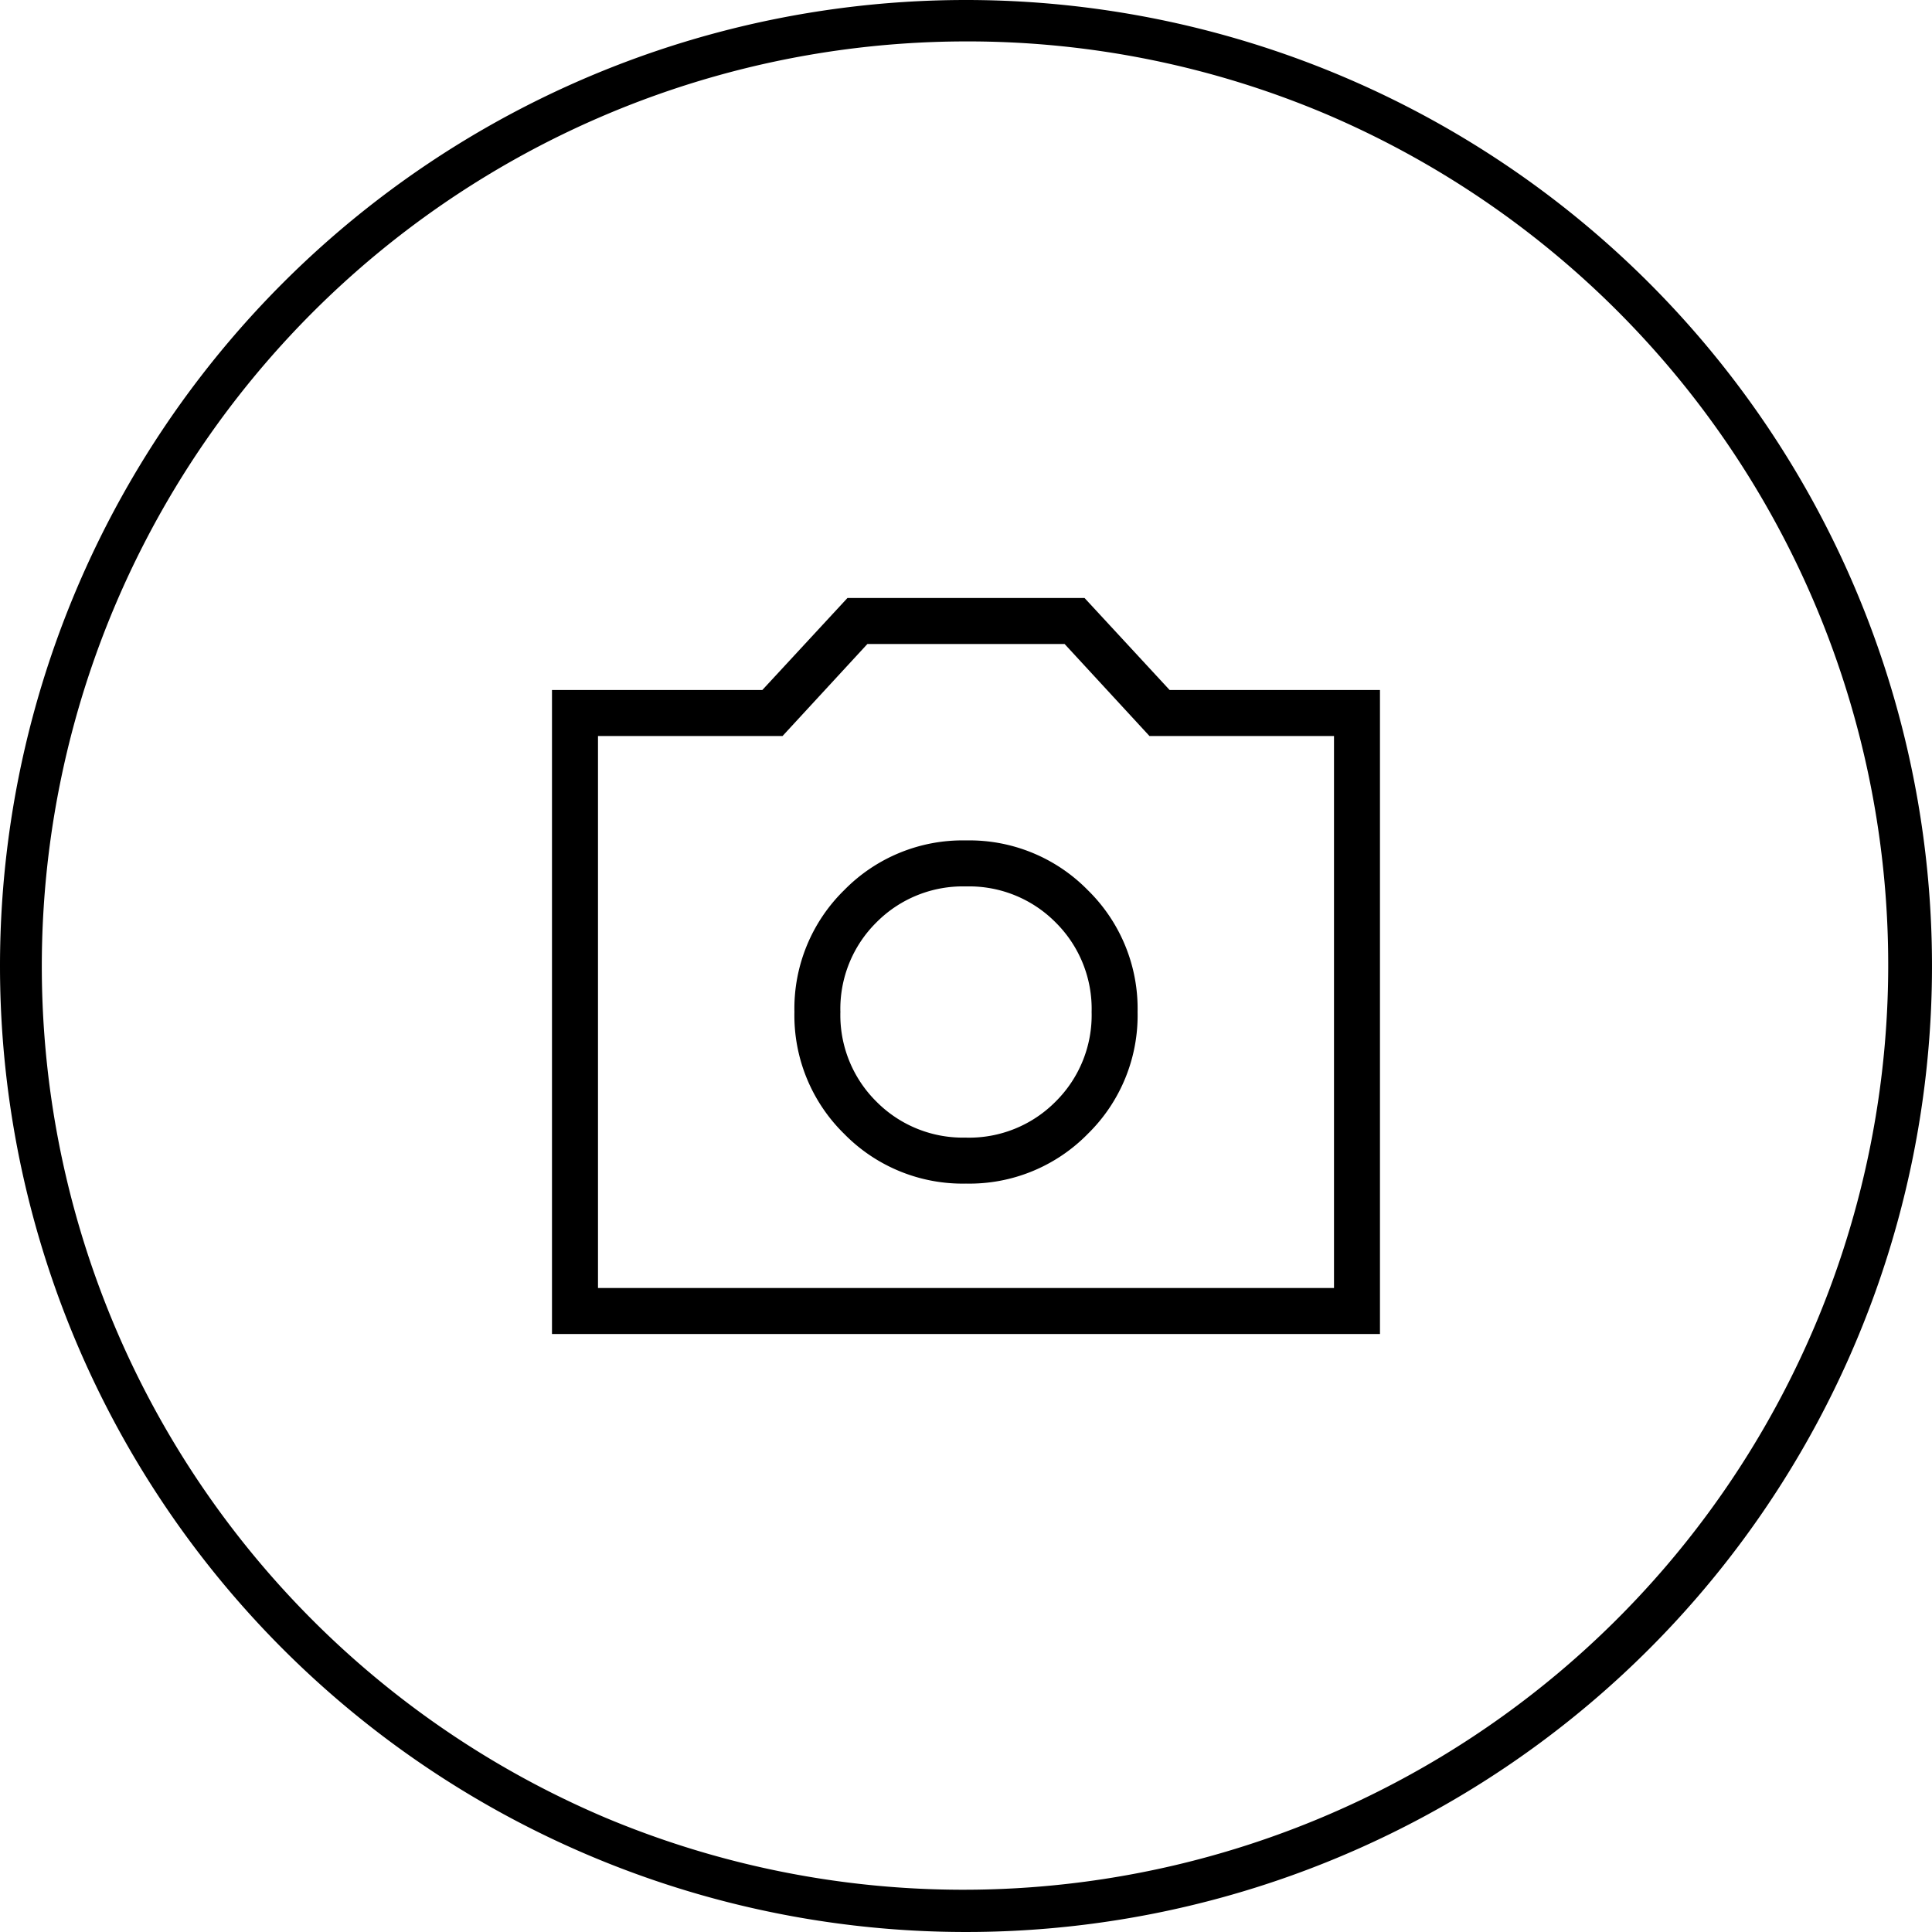 <svg xmlns="http://www.w3.org/2000/svg" width="48" height="48" viewBox="0 0 48 48">
  <g id="グループ_60" data-name="グループ 60" transform="translate(-540 -382)">
    <g id="コンポーネント_3_8" data-name="コンポーネント 3 – 8" transform="translate(540 382)">
      <path id="楕円形_7" data-name="楕円形 7" d="M24,1.029a22.978,22.978,0,0,0-8.941,44.138A22.978,22.978,0,0,0,32.941,2.833,22.827,22.827,0,0,0,24,1.029M24,0A24,24,0,1,1,0,24,24,24,0,0,1,24,0Z"/>
      <path id="photo_camera_FILL0_wght200_GRAD0_opsz24" d="M130.286-785.451a4.117,4.117,0,0,0,3.027-1.236,4.117,4.117,0,0,0,1.236-3.027,4.117,4.117,0,0,0-1.236-3.027,4.117,4.117,0,0,0-3.027-1.236,4.117,4.117,0,0,0-3.027,1.236,4.117,4.117,0,0,0-1.236,3.027,4.117,4.117,0,0,0,1.236,3.027A4.117,4.117,0,0,0,130.286-785.451Zm0-1.143a3.022,3.022,0,0,1-2.226-.894,3.022,3.022,0,0,1-.895-2.226,3.022,3.022,0,0,1,.895-2.226,3.022,3.022,0,0,1,2.226-.894,3.022,3.022,0,0,1,2.226.894,3.022,3.022,0,0,1,.895,2.226,3.022,3.022,0,0,1-.895,2.226A3.022,3.022,0,0,1,130.286-786.593ZM120-781.714v-16h5.226L127.341-800h5.89l2.114,2.286h5.226v16Zm1.143-1.143h18.286v-13.714h-4.585l-2.108-2.286h-4.9l-2.108,2.286h-4.585ZM130.286-789.714Z" transform="translate(-106.286 814.857)"/>
    </g>
  </g>
</svg>
